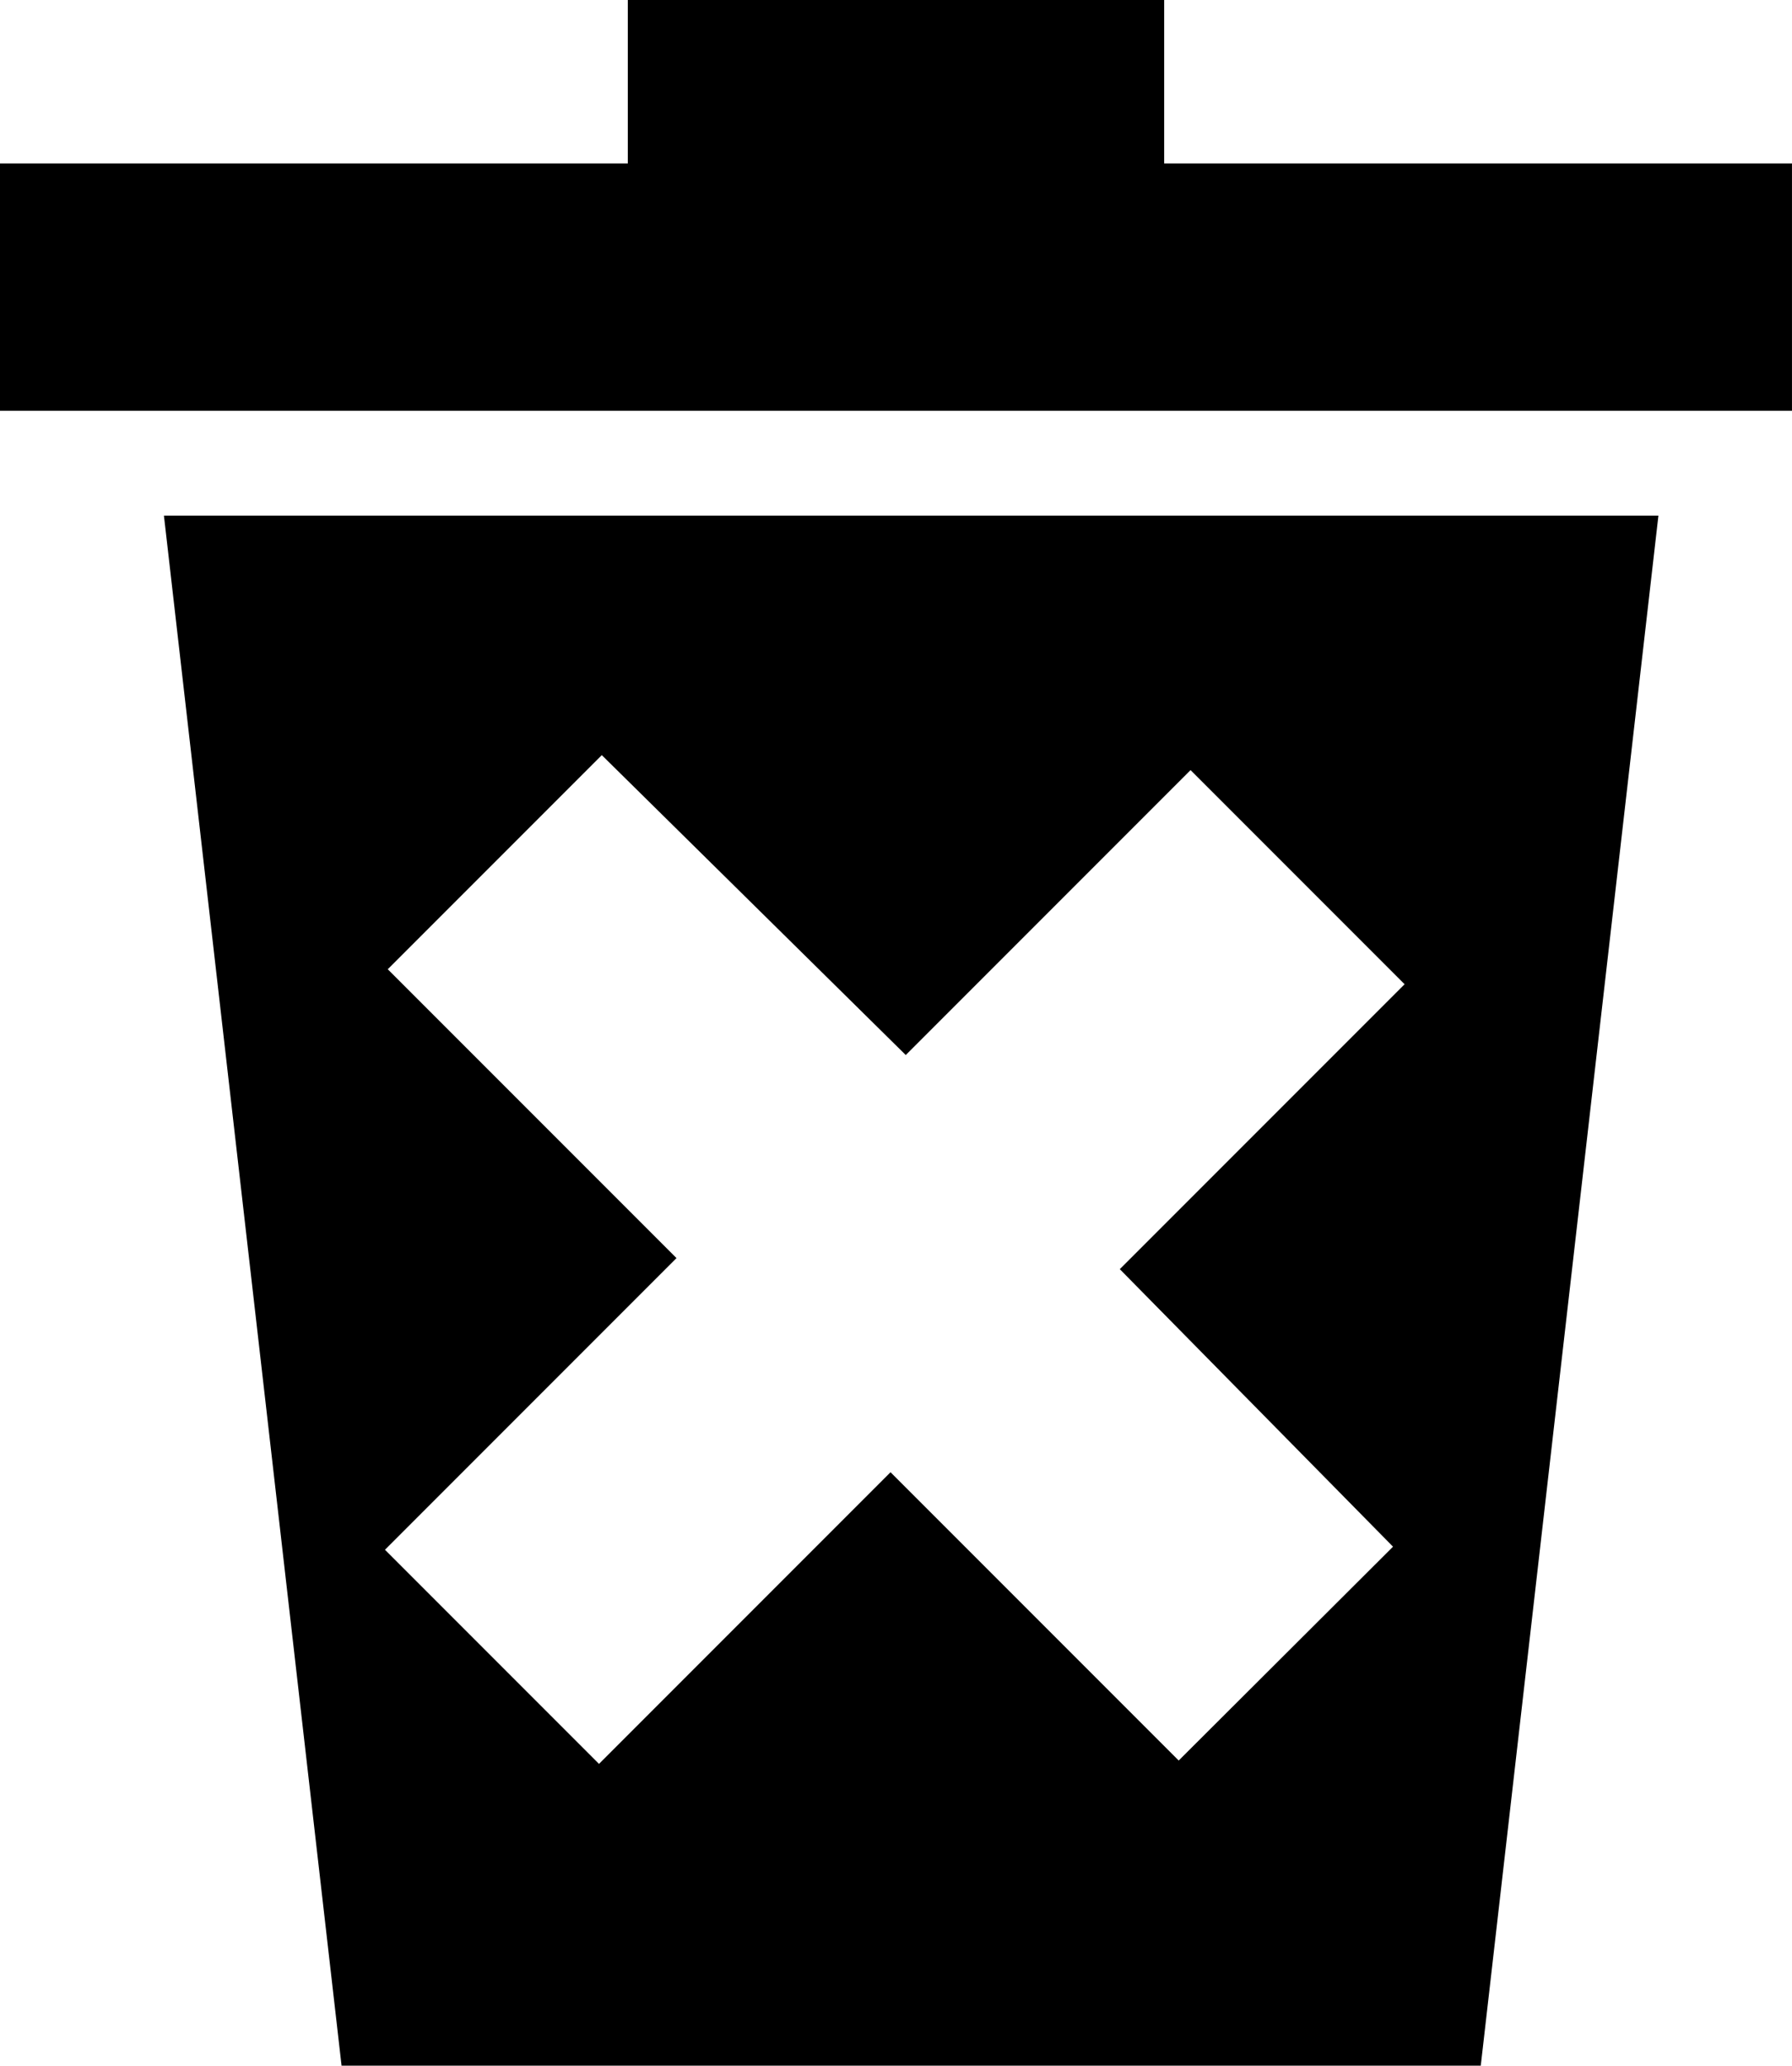<?xml version="1.0" encoding="UTF-8" standalone="no"?>
<svg
   xmlns:dc="http://purl.org/dc/elements/1.1/"
   xmlns:cc="http://creativecommons.org/ns#"
   xmlns:rdf="http://www.w3.org/1999/02/22-rdf-syntax-ns#"
   xmlns:svg="http://www.w3.org/2000/svg"
   xmlns="http://www.w3.org/2000/svg"
   id="trash"
   y="0px"
   x="0px"
   xml:space="preserve"
   viewBox="0 0 90.834 104.659"
   version="1.1"><defs
     id="defs14" /><path
     id="path2"
     stroke="none"
     d="M 0,8.28 H 31.823 V 0 h 27.187 v 8.28 c 11.01,0 20.813,0 31.823,0 V 20.811 H 0 Z" /><path
     id="path4"
     fill-opacity="1"
     d="m 8.309,26.123 h 75.754 L 75.058,104.659 H 17.313 M 30.505,38.26 19.655,49.109 34.29,63.743 19.513,78.521 30.362,89.37 45.139,74.593 59.746,89.2 70.61,78.365 56.761,64.304 71.197,49.868 60.348,39.019 45.912,53.455" /></svg>
